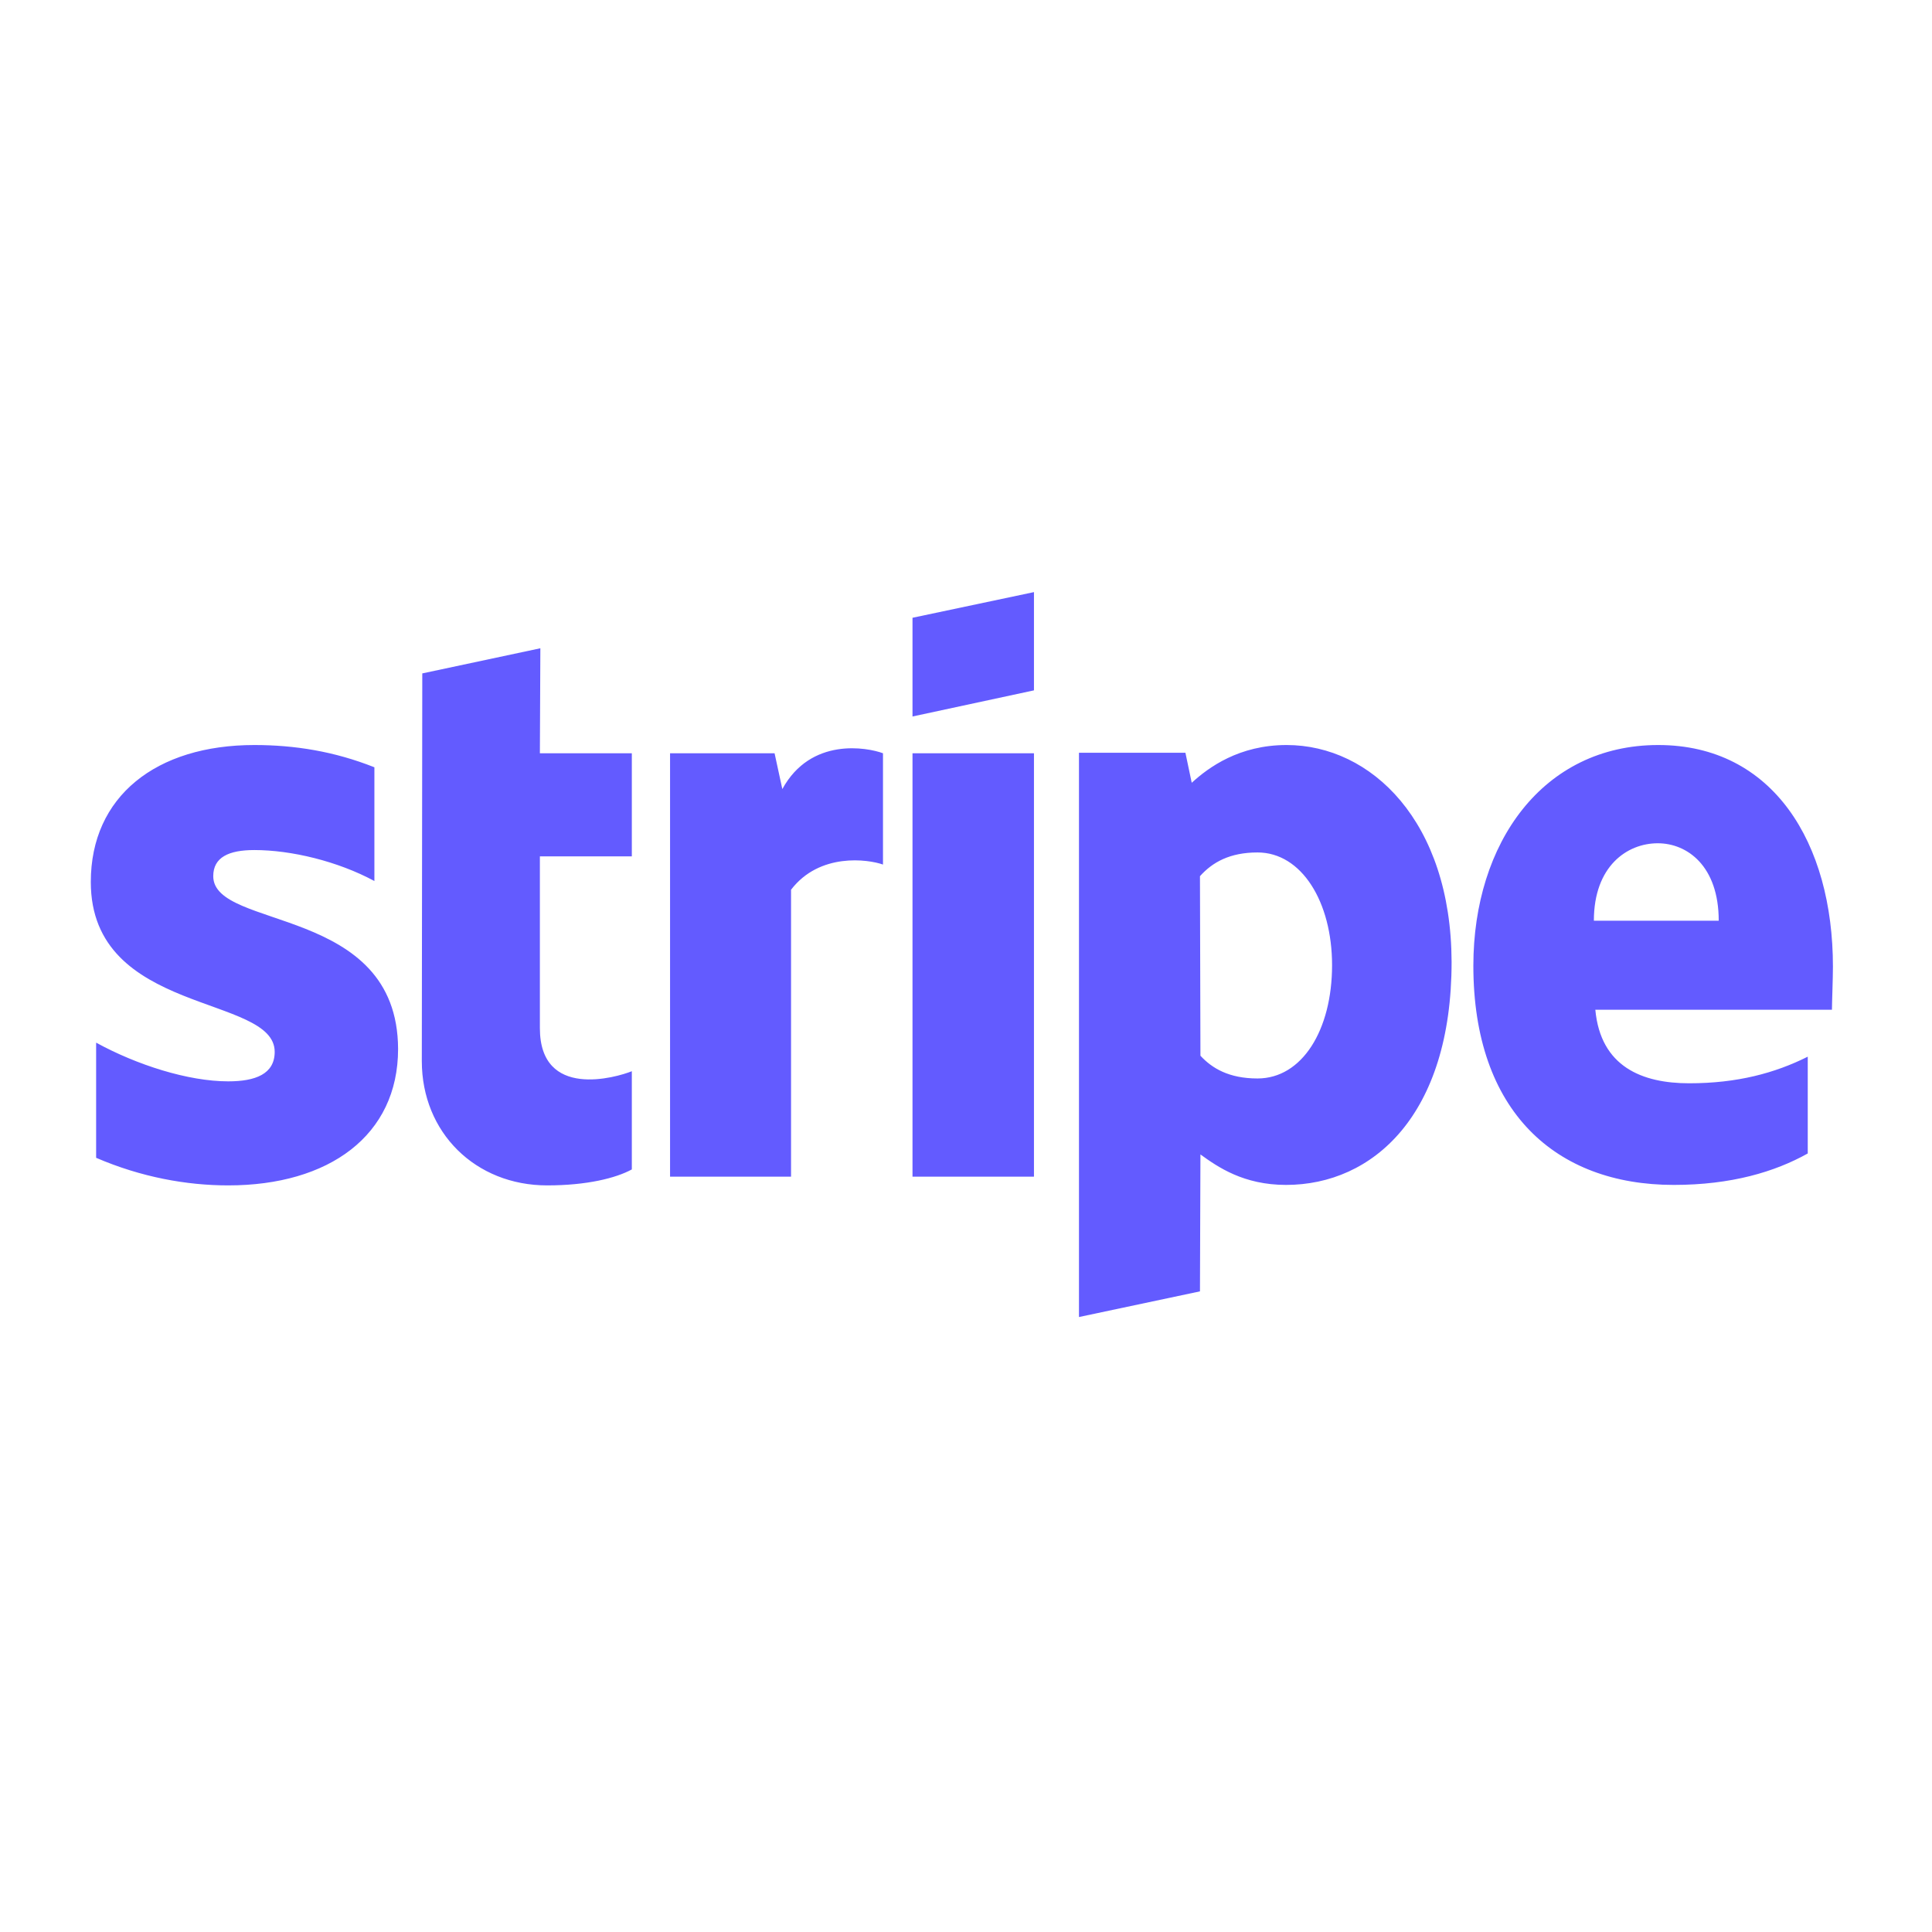 <svg width="61" height="61" viewBox="0 0 61 61" fill="none" xmlns="http://www.w3.org/2000/svg">
<path d="M57.872 30.521C57.872 26.61 55.977 23.523 52.356 23.523C48.719 23.523 46.519 26.61 46.519 30.491C46.519 35.09 49.117 37.412 52.845 37.412C54.663 37.412 56.038 37 57.077 36.419V33.363C56.038 33.883 54.846 34.203 53.334 34.203C51.852 34.203 50.538 33.684 50.37 31.881H57.841C57.841 31.682 57.872 30.888 57.872 30.521ZM50.324 29.07C50.324 27.343 51.378 26.625 52.341 26.625C53.273 26.625 54.266 27.343 54.266 29.07H50.324ZM40.622 23.523C39.124 23.523 38.162 24.226 37.627 24.715L37.428 23.768H34.067V41.583L37.887 40.773L37.902 36.45C38.452 36.847 39.262 37.412 40.606 37.412C43.341 37.412 45.832 35.212 45.832 30.369C45.816 25.938 43.295 23.523 40.622 23.523ZM39.705 34.051C38.803 34.051 38.269 33.73 37.902 33.333L37.887 27.664C38.284 27.221 38.834 26.915 39.705 26.915C41.095 26.915 42.058 28.474 42.058 30.475C42.058 32.523 41.111 34.051 39.705 34.051ZM28.811 22.622L32.646 21.797V18.695L28.811 19.505V22.622ZM28.811 23.783H32.646V37.152H28.811V23.783ZM24.701 24.914L24.456 23.783H21.156V37.152H24.976V28.092C25.877 26.915 27.405 27.129 27.879 27.297V23.783C27.39 23.6 25.602 23.264 24.701 24.914ZM17.061 20.468L13.333 21.262L13.318 33.501C13.318 35.762 15.014 37.427 17.275 37.427C18.528 37.427 19.445 37.198 19.949 36.923V33.822C19.46 34.02 17.046 34.723 17.046 32.462V27.038H19.949V23.783H17.046L17.061 20.468ZM6.733 27.664C6.733 27.068 7.222 26.839 8.031 26.839C9.193 26.839 10.659 27.19 11.821 27.817V24.226C10.553 23.722 9.3 23.523 8.031 23.523C4.93 23.523 2.867 25.143 2.867 27.847C2.867 32.064 8.673 31.392 8.673 33.21C8.673 33.913 8.062 34.142 7.206 34.142C5.938 34.142 4.319 33.623 3.035 32.92V36.556C4.456 37.168 5.892 37.427 7.206 37.427C10.384 37.427 12.569 35.854 12.569 33.119C12.554 28.566 6.733 29.375 6.733 27.664Z" fill="#635BFF"/>
</svg>

